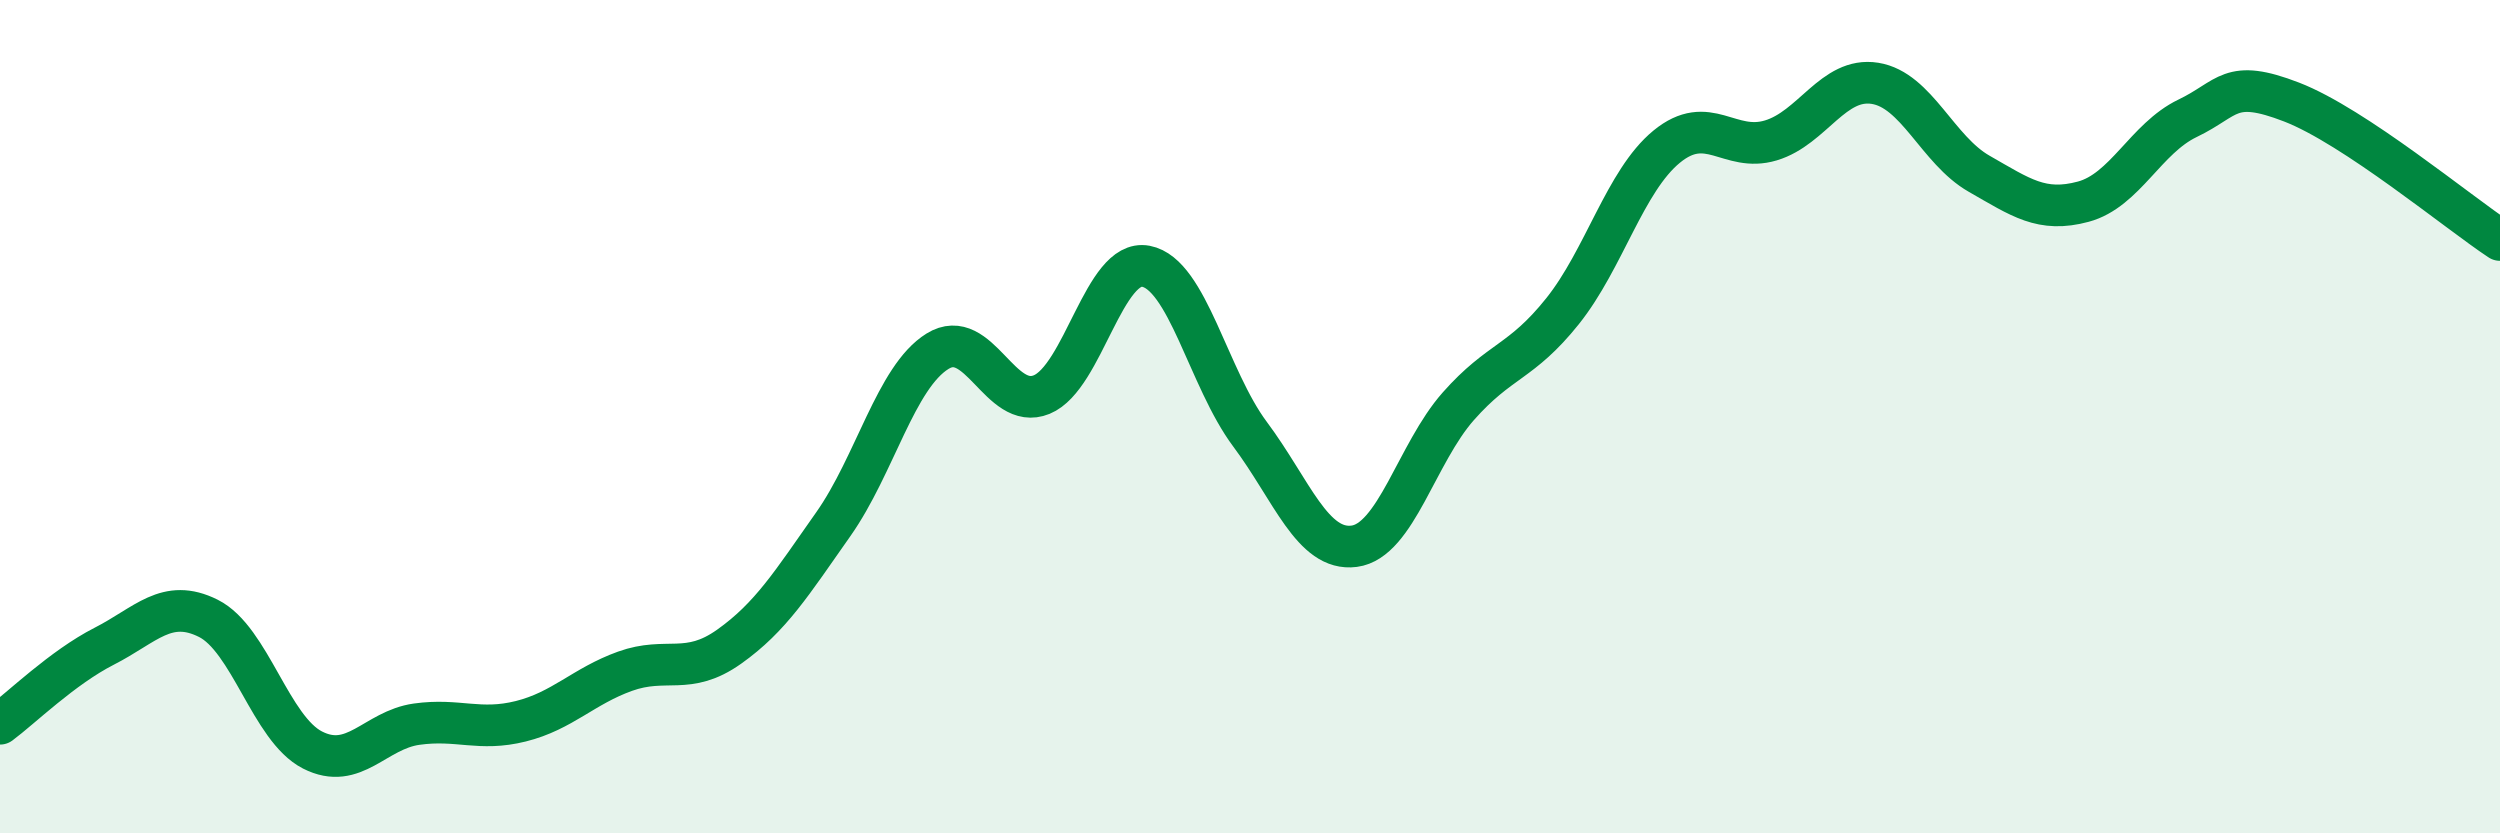 
    <svg width="60" height="20" viewBox="0 0 60 20" xmlns="http://www.w3.org/2000/svg">
      <path
        d="M 0,17.37 C 0.5,17 1.5,16.02 2.5,15.51 C 3.5,15 4,14.34 5,14.84 C 6,15.34 6.5,17.49 7.5,18 C 8.5,18.51 9,17.52 10,17.38 C 11,17.24 11.5,17.56 12.5,17.31 C 13.5,17.06 14,16.47 15,16.11 C 16,15.75 16.5,16.23 17.5,15.52 C 18.5,14.81 19,14 20,12.58 C 21,11.16 21.5,9.05 22.5,8.43 C 23.5,7.81 24,9.88 25,9.47 C 26,9.06 26.5,6.2 27.5,6.39 C 28.5,6.58 29,9.08 30,10.42 C 31,11.76 31.5,13.24 32.5,13.11 C 33.5,12.98 34,10.88 35,9.75 C 36,8.62 36.5,8.72 37.5,7.47 C 38.5,6.22 39,4.34 40,3.52 C 41,2.7 41.5,3.67 42.5,3.37 C 43.5,3.07 44,1.84 45,2 C 46,2.16 46.5,3.6 47.5,4.17 C 48.5,4.74 49,5.11 50,4.84 C 51,4.57 51.5,3.32 52.5,2.84 C 53.5,2.36 53.5,1.87 55,2.45 C 56.5,3.03 59,5.1 60,5.76L60 20L0 20Z"
        fill="#008740"
        opacity="0.1"
        stroke-linecap="round"
        stroke-linejoin="round"
      />
      <path
        d="M 0,17.37 C 0.5,17 1.5,16.02 2.5,15.51 C 3.5,15 4,14.34 5,14.84 C 6,15.34 6.5,17.49 7.5,18 C 8.5,18.51 9,17.52 10,17.38 C 11,17.24 11.5,17.56 12.5,17.31 C 13.5,17.06 14,16.47 15,16.11 C 16,15.75 16.5,16.23 17.5,15.52 C 18.5,14.81 19,14 20,12.58 C 21,11.16 21.5,9.05 22.5,8.43 C 23.5,7.81 24,9.88 25,9.47 C 26,9.06 26.5,6.2 27.5,6.39 C 28.5,6.58 29,9.08 30,10.42 C 31,11.76 31.5,13.24 32.5,13.11 C 33.5,12.98 34,10.88 35,9.75 C 36,8.62 36.5,8.72 37.5,7.47 C 38.5,6.22 39,4.34 40,3.52 C 41,2.7 41.5,3.67 42.5,3.37 C 43.5,3.07 44,1.84 45,2 C 46,2.16 46.5,3.6 47.5,4.17 C 48.5,4.74 49,5.11 50,4.84 C 51,4.57 51.5,3.32 52.5,2.84 C 53.5,2.36 53.5,1.87 55,2.45 C 56.5,3.03 59,5.1 60,5.76"
        stroke="#008740"
        stroke-width="1"
        fill="none"
        stroke-linecap="round"
        stroke-linejoin="round"
      />
    </svg>
  